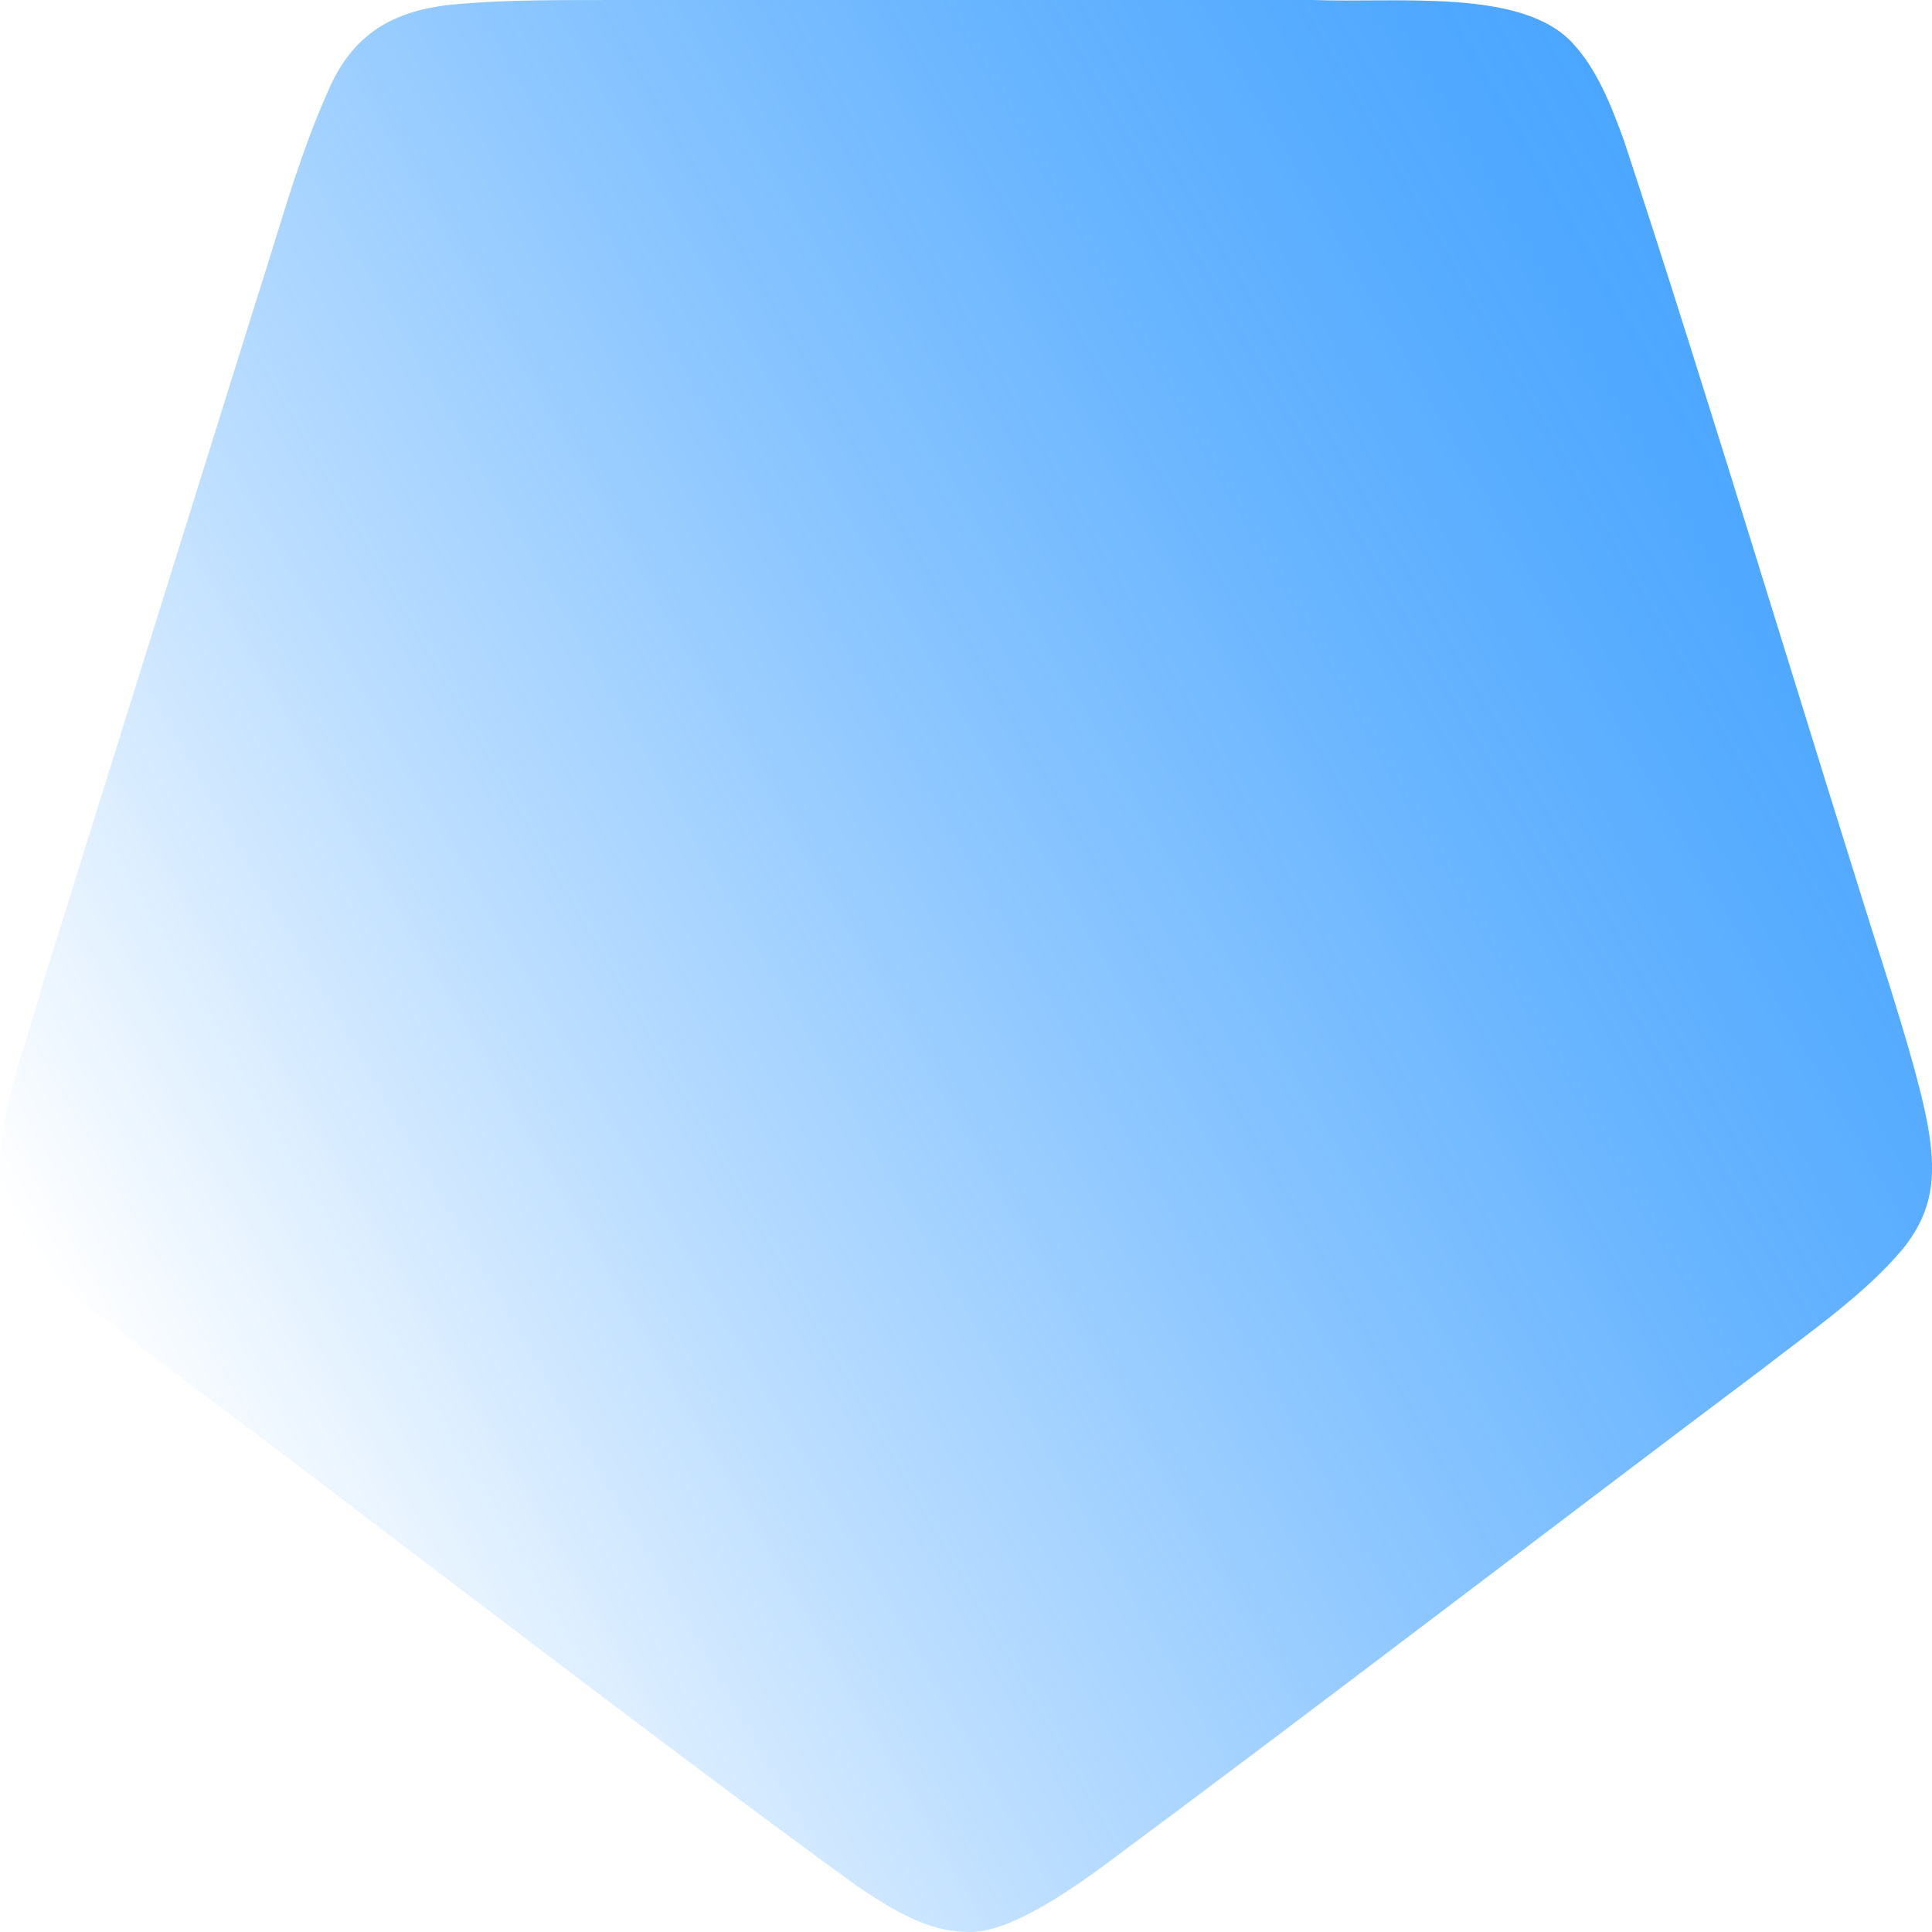 <?xml version="1.0" encoding="UTF-8"?>
<svg id="Layer_1" data-name="Layer 1" xmlns="http://www.w3.org/2000/svg" xmlns:xlink="http://www.w3.org/1999/xlink" viewBox="0 0 400 400">
  <defs>
    <style>
      .cls-1 {
        fill: url(#linear-gradient);
      }
    </style>
    <linearGradient id="linear-gradient" x1="-1459.91" y1="-3619" x2="-1111.12" y2="-3820.38" gradientTransform="translate(-1095.43 -3544.31) rotate(-180)" gradientUnits="userSpaceOnUse">
      <stop offset="0" stop-color="#1e90ff" stop-opacity=".8"/>
      <stop offset=".1" stop-color="#1e90ff" stop-opacity=".76"/>
      <stop offset=".26" stop-color="#1e90ff" stop-opacity=".67"/>
      <stop offset=".47" stop-color="#1e90ff" stop-opacity=".51"/>
      <stop offset=".71" stop-color="#1e90ff" stop-opacity=".3"/>
      <stop offset=".98" stop-color="#1e90ff" stop-opacity=".02"/>
      <stop offset="1" stop-color="#1e90ff" stop-opacity="0"/>
    </linearGradient>
  </defs>
  <path class="cls-1" d="M200.03,399.97c7.41.57,18.5-6.44,27.57-13.03,42.66-31.61,97.76-73.84,137.19-103.44,10.1-7.87,21.35-15.54,29.34-25.13,5.26-6.68,6.64-13.03,5.52-21.89-.97-8.33-5.14-21.77-8.29-31.99-16-50.24-38.47-124.99-55.1-175.27-2.77-7.72-5.74-15.01-10.69-20.31C315.12-2.44,289.52.65,271.78,0c-44.78.03-97.74-.03-143.4,0-11.46.04-21.88-.12-32.72.77-12.89.93-22.25,5.22-27.74,18.09-6.29,14.1-10.05,28.49-15.03,43.86-10.66,34.1-22.48,71.94-33.13,106.02-3.53,11.28-7,22.4-10.47,33.54-5.37,19.16-12.95,36.03-7.28,49.85,3.24,7.02,9.44,12.56,15.93,17.94,4.92,4.01,10.49,8.34,15.91,12.42,41.98,31.31,101.64,77.59,143.53,107.95,7.36,4.98,14.58,9.39,22.55,9.52h.09Z"/>
</svg>